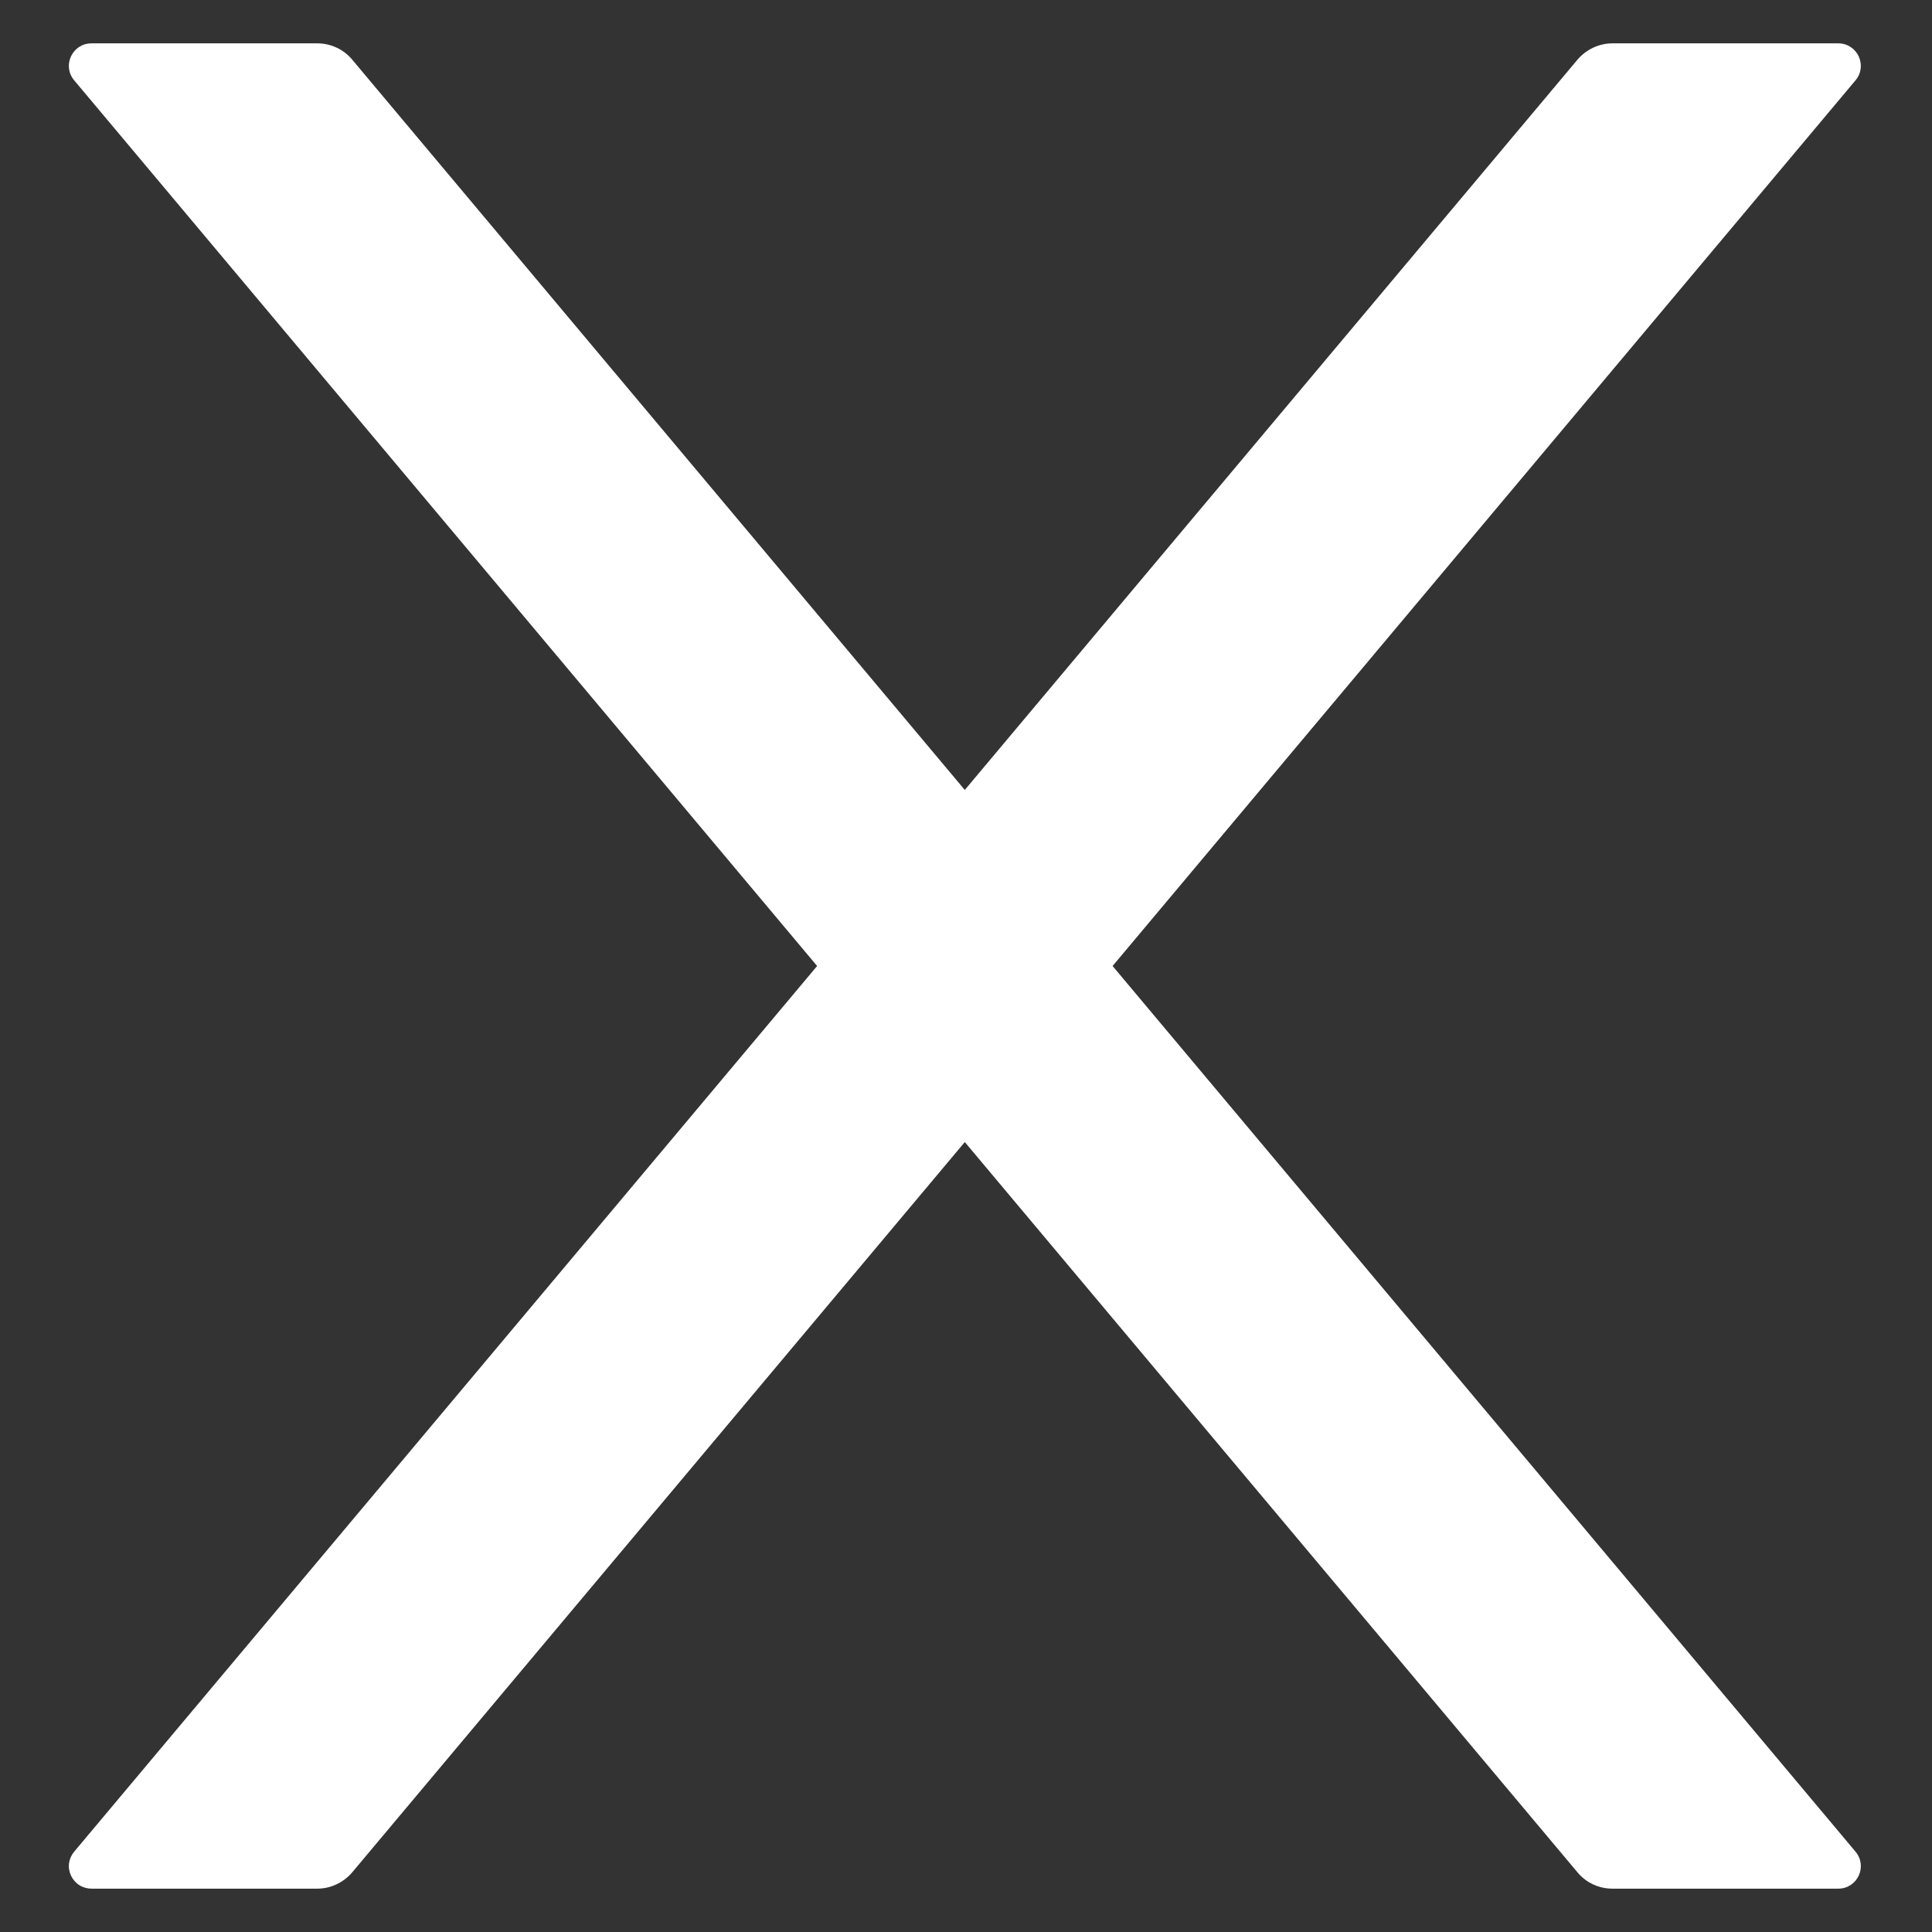 <svg width="16" height="16" viewBox="0 0 16 16" fill="none" xmlns="http://www.w3.org/2000/svg">
<rect x="0" y="0" width="16" height="16" fill="#333333" stroke="none"/>
<path d="M9.214 8L15.366 0.666C15.469 0.545 15.383 0.359 15.223 0.359H13.353C13.243 0.359 13.137 0.409 13.065 0.493L7.99 6.542L2.916 0.493C2.846 0.409 2.74 0.359 2.628 0.359H0.758C0.598 0.359 0.512 0.545 0.615 0.666L6.767 8L0.615 15.334C0.592 15.361 0.577 15.394 0.572 15.429C0.567 15.465 0.573 15.501 0.588 15.533C0.603 15.565 0.627 15.593 0.657 15.612C0.687 15.631 0.722 15.641 0.758 15.641H2.628C2.738 15.641 2.844 15.591 2.916 15.507L7.99 9.458L13.065 15.507C13.135 15.591 13.24 15.641 13.353 15.641H15.223C15.383 15.641 15.469 15.456 15.366 15.334L9.214 8Z" fill="white"/>
</svg>
